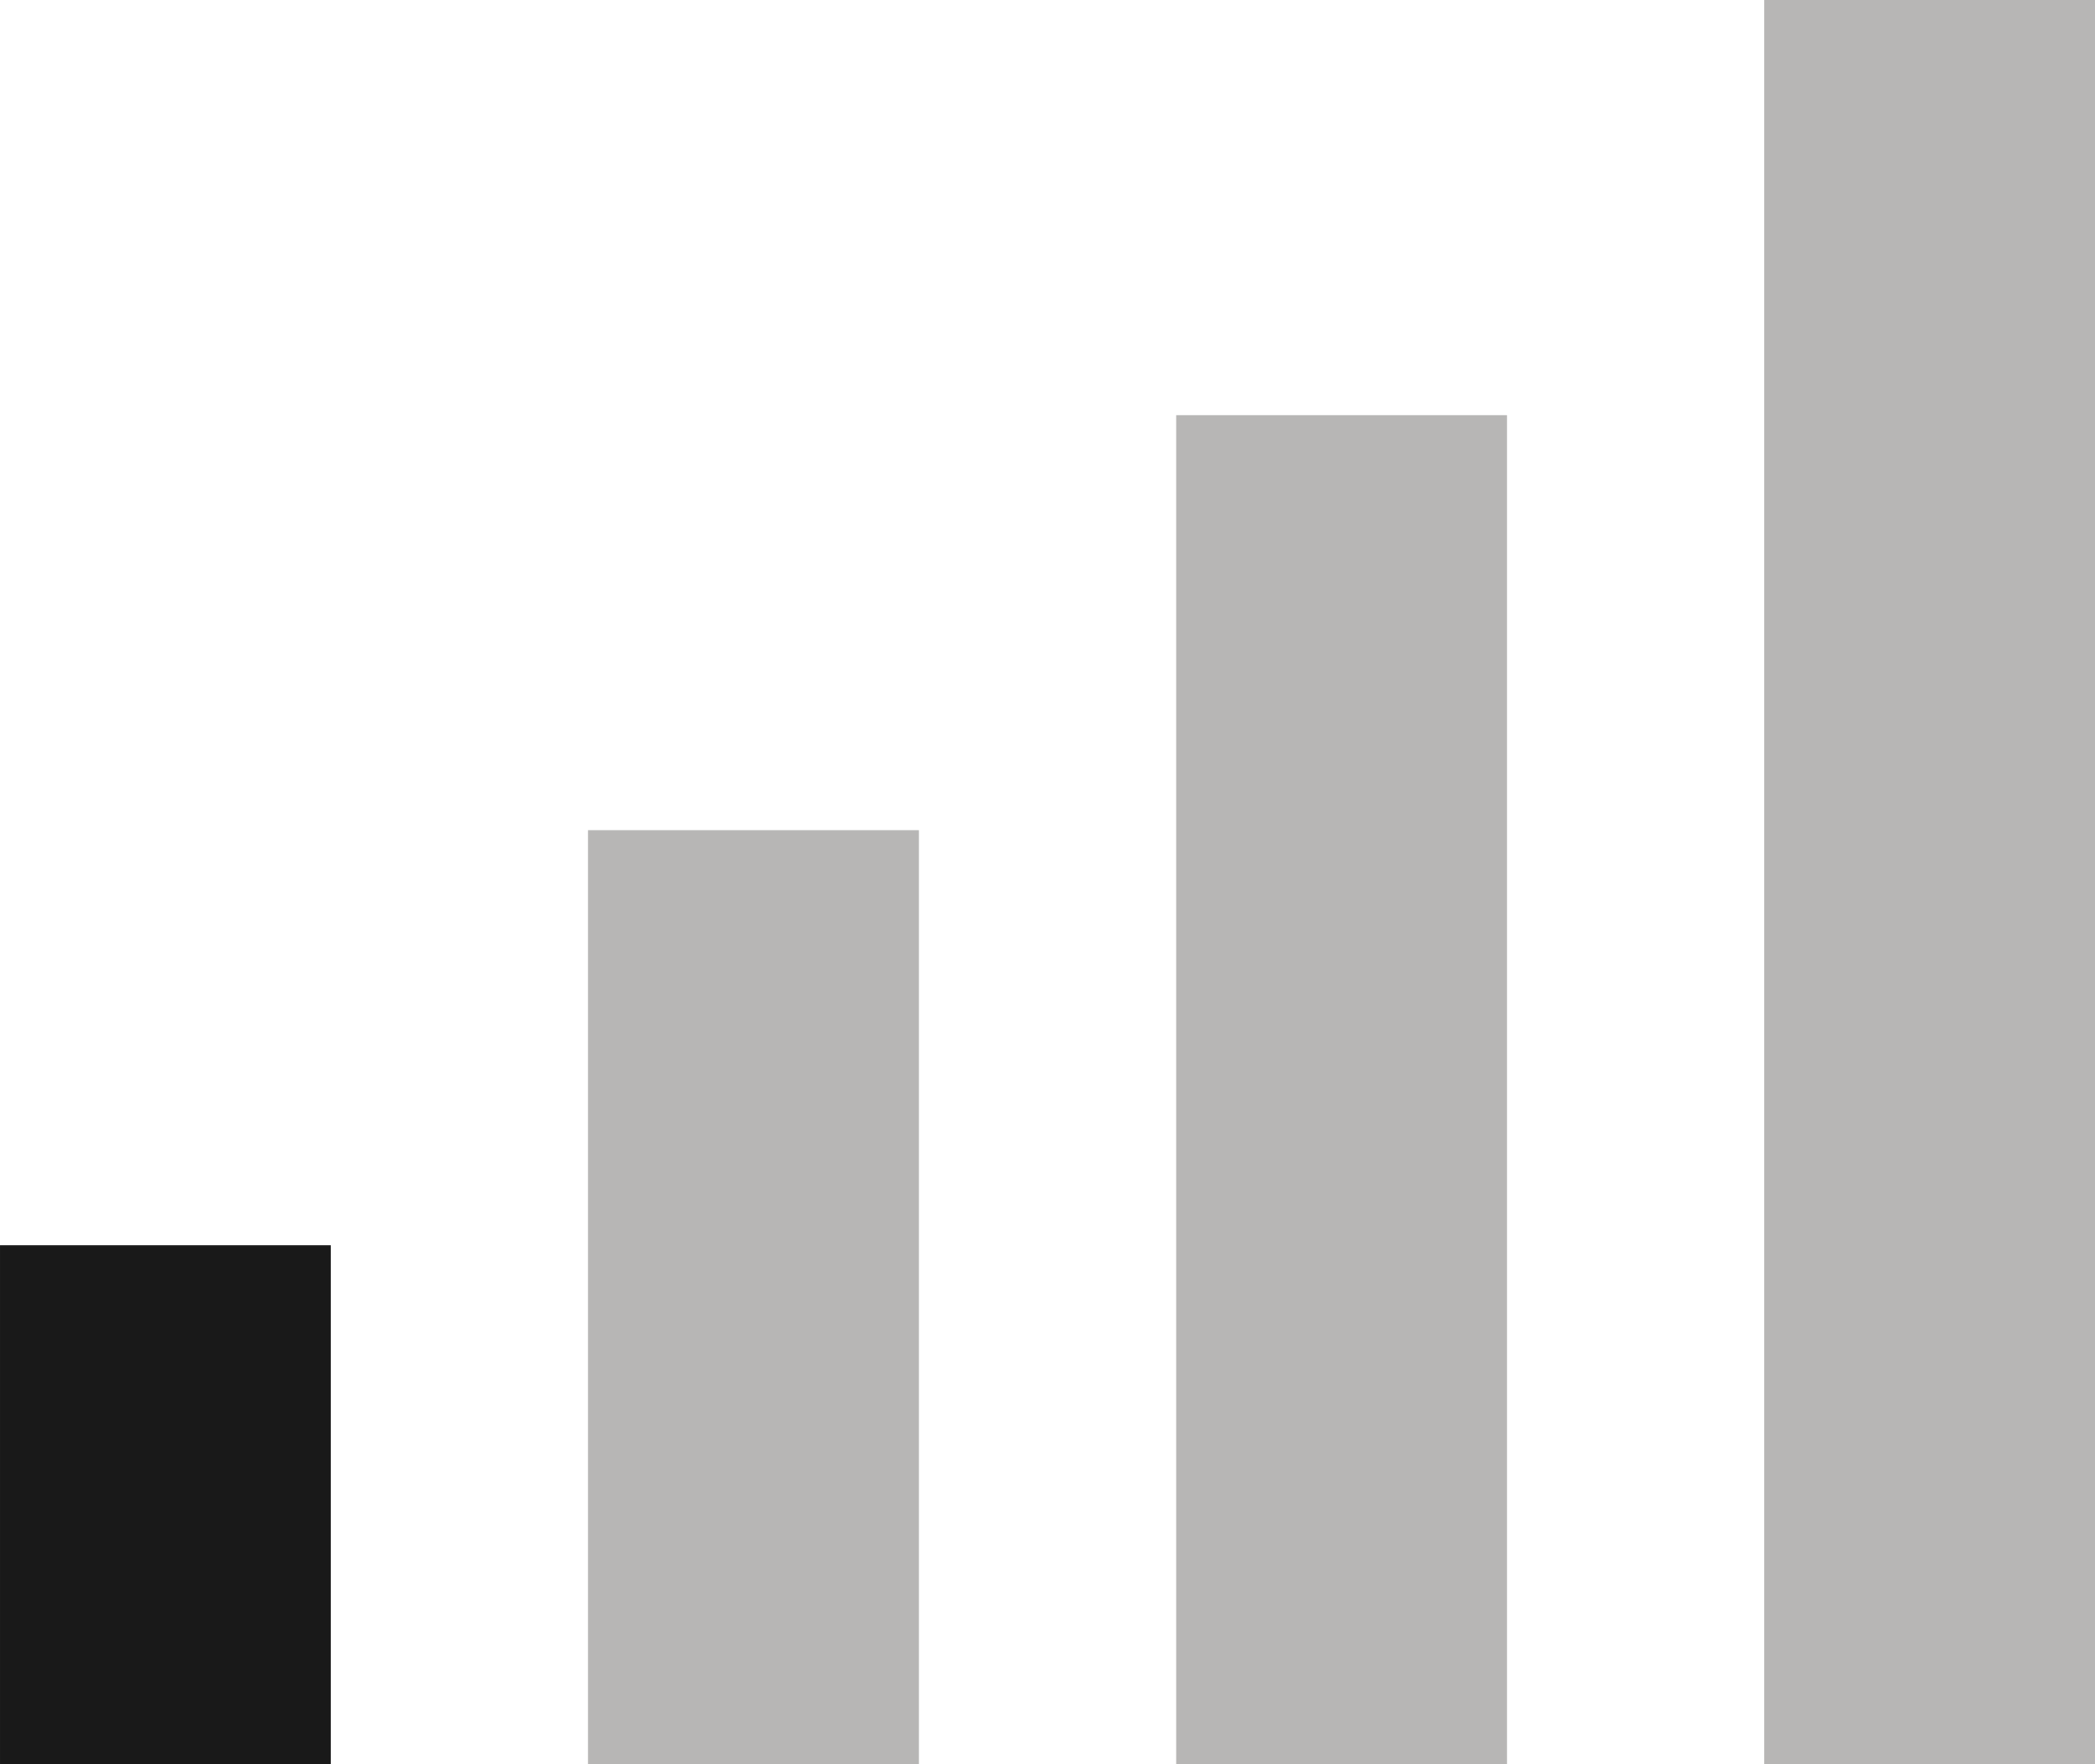 <svg width="19" height="16" viewBox="0 0 19 16" fill="none" xmlns="http://www.w3.org/2000/svg">
<path fill-rule="evenodd" clip-rule="evenodd" d="M10.667 3.765H13.667V16H10.667V3.765Z" fill="#B7B6B5"/>
<path fill-rule="evenodd" clip-rule="evenodd" d="M5.333 7.529H8.334V16H5.333V7.529Z" fill="#B7B6B5"/>
<path fill-rule="evenodd" clip-rule="evenodd" d="M9.17316e-05 11.294H3V16H9.17316e-05V11.294Z" fill="#191919"/>
<path fill-rule="evenodd" clip-rule="evenodd" d="M16 0H19V16H16V0Z" fill="#B7B6B5"/>
</svg>

